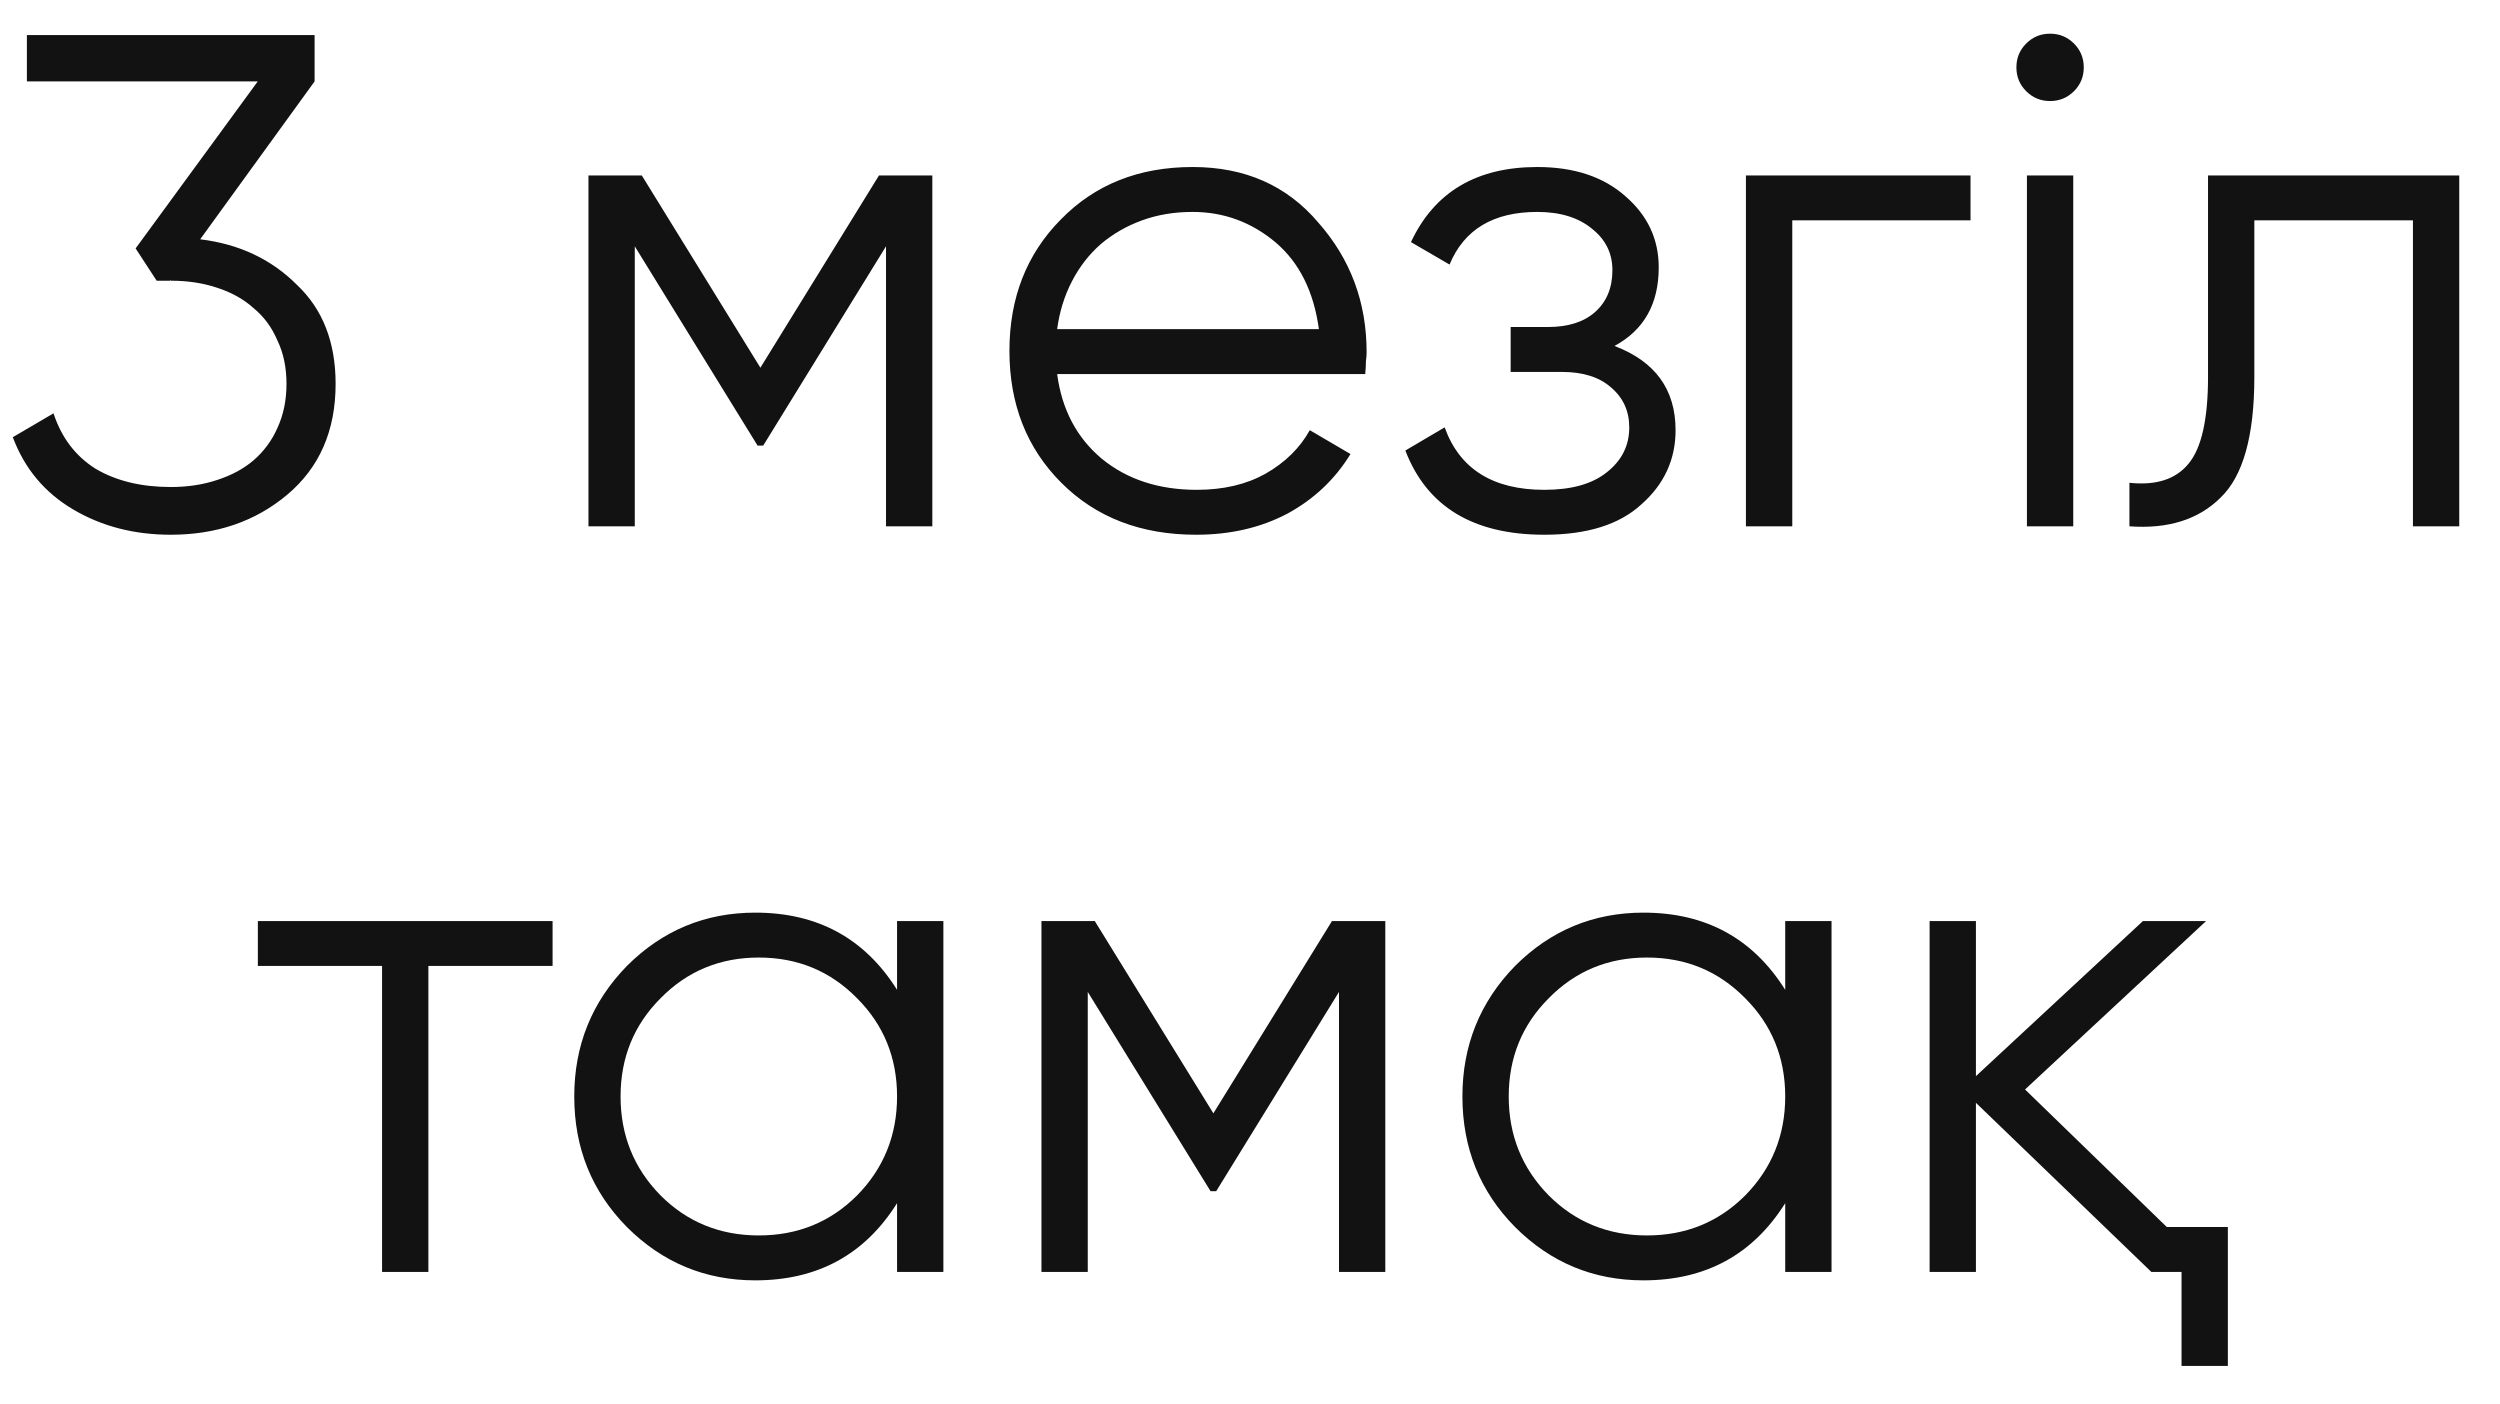 <?xml version="1.0" encoding="UTF-8"?> <svg xmlns="http://www.w3.org/2000/svg" width="57" height="32" viewBox="0 0 57 32" fill="none"> <path d="M4.564 5.456C5.45 5.563 6.186 5.909 6.772 6.496C7.359 7.051 7.652 7.803 7.652 8.752C7.652 9.819 7.285 10.661 6.548 11.28C5.823 11.888 4.938 12.192 3.893 12.192C3.061 12.192 2.319 12 1.669 11.616C1.018 11.232 0.559 10.683 0.292 9.968L1.22 9.424C1.402 9.979 1.722 10.4 2.18 10.688C2.65 10.965 3.22 11.104 3.893 11.104C4.277 11.104 4.628 11.051 4.949 10.944C5.279 10.837 5.556 10.688 5.78 10.496C6.015 10.293 6.197 10.048 6.324 9.76C6.463 9.461 6.532 9.125 6.532 8.752C6.532 8.379 6.463 8.048 6.324 7.76C6.197 7.461 6.015 7.216 5.78 7.024C5.556 6.821 5.279 6.667 4.949 6.56C4.628 6.453 4.277 6.4 3.893 6.4V6.384L3.877 6.4H3.572L3.092 5.664L5.877 1.856H0.613V0.8H7.173V1.856L4.564 5.456ZM21.257 4V12H20.201V5.616L17.401 10.16H17.273L14.473 5.616V12H13.417V4H14.633L17.337 8.384L20.041 4H21.257ZM27.191 3.808C28.386 3.808 29.34 4.229 30.055 5.072C30.791 5.904 31.159 6.891 31.159 8.032C31.159 8.085 31.154 8.155 31.143 8.24C31.143 8.325 31.138 8.421 31.127 8.528H24.103C24.21 9.339 24.551 9.984 25.127 10.464C25.703 10.933 26.423 11.168 27.287 11.168C27.895 11.168 28.418 11.045 28.855 10.8C29.303 10.544 29.639 10.213 29.863 9.808L30.791 10.352C30.439 10.928 29.959 11.381 29.351 11.712C28.743 12.032 28.05 12.192 27.271 12.192C26.012 12.192 24.988 11.797 24.199 11.008C23.41 10.219 23.015 9.216 23.015 8C23.015 6.795 23.404 5.797 24.183 5.008C24.962 4.208 25.964 3.808 27.191 3.808ZM27.191 4.832C26.775 4.832 26.391 4.896 26.039 5.024C25.687 5.152 25.372 5.333 25.095 5.568C24.828 5.803 24.61 6.085 24.439 6.416C24.268 6.747 24.156 7.109 24.103 7.504H30.071C29.954 6.651 29.628 5.995 29.095 5.536C28.54 5.067 27.906 4.832 27.191 4.832ZM36.81 7.888C37.739 8.24 38.203 8.88 38.203 9.808C38.203 10.48 37.941 11.045 37.419 11.504C36.917 11.963 36.181 12.192 35.211 12.192C33.589 12.192 32.533 11.552 32.042 10.272L32.938 9.744C33.28 10.693 34.037 11.168 35.211 11.168C35.829 11.168 36.304 11.035 36.635 10.768C36.976 10.501 37.147 10.16 37.147 9.744C37.147 9.371 37.008 9.067 36.73 8.832C36.464 8.597 36.09 8.48 35.611 8.48H34.443V7.456H35.291C35.749 7.456 36.106 7.344 36.362 7.12C36.629 6.885 36.763 6.565 36.763 6.16C36.763 5.776 36.608 5.461 36.298 5.216C35.989 4.96 35.573 4.832 35.05 4.832C34.048 4.832 33.381 5.232 33.05 6.032L32.17 5.52C32.704 4.379 33.664 3.808 35.05 3.808C35.893 3.808 36.565 4.032 37.066 4.48C37.568 4.917 37.819 5.456 37.819 6.096C37.819 6.928 37.483 7.525 36.81 7.888ZM44.928 4V5.024H40.864V12H39.807V4H44.928ZM47.286 2.08C47.136 2.229 46.955 2.304 46.742 2.304C46.528 2.304 46.347 2.229 46.198 2.08C46.048 1.931 45.974 1.749 45.974 1.536C45.974 1.323 46.048 1.141 46.198 0.992C46.347 0.843 46.528 0.768 46.742 0.768C46.955 0.768 47.136 0.843 47.286 0.992C47.435 1.141 47.51 1.323 47.51 1.536C47.51 1.749 47.435 1.931 47.286 2.08ZM46.214 12V4H47.27V12H46.214ZM56.071 4V12H55.015V5.024H51.399V8.592C51.399 9.936 51.143 10.853 50.631 11.344C50.129 11.845 49.436 12.064 48.551 12V11.008C49.159 11.072 49.607 10.928 49.895 10.576C50.193 10.224 50.343 9.563 50.343 8.592V4H56.071ZM12.599 21V22.024H9.767V29H8.711V22.024H5.879V21H12.599ZM20.453 21H21.509V29H20.453V27.432C19.717 28.605 18.64 29.192 17.221 29.192C16.08 29.192 15.104 28.787 14.293 27.976C13.493 27.165 13.093 26.173 13.093 25C13.093 23.837 13.493 22.845 14.293 22.024C15.104 21.213 16.08 20.808 17.221 20.808C18.64 20.808 19.717 21.395 20.453 22.568V21ZM15.061 27.256C15.669 27.864 16.416 28.168 17.301 28.168C18.186 28.168 18.933 27.864 19.541 27.256C20.149 26.637 20.453 25.885 20.453 25C20.453 24.115 20.149 23.368 19.541 22.76C18.933 22.141 18.186 21.832 17.301 21.832C16.416 21.832 15.669 22.141 15.061 22.76C14.453 23.368 14.149 24.115 14.149 25C14.149 25.885 14.453 26.637 15.061 27.256ZM31.585 21V29H30.529V22.616L27.729 27.16H27.601L24.801 22.616V29H23.745V21H24.961L27.665 25.384L30.369 21H31.585ZM40.703 21H41.759V29H40.703V27.432C39.967 28.605 38.89 29.192 37.471 29.192C36.33 29.192 35.354 28.787 34.543 27.976C33.743 27.165 33.343 26.173 33.343 25C33.343 23.837 33.743 22.845 34.543 22.024C35.354 21.213 36.33 20.808 37.471 20.808C38.89 20.808 39.967 21.395 40.703 22.568V21ZM35.311 27.256C35.919 27.864 36.666 28.168 37.551 28.168C38.437 28.168 39.183 27.864 39.791 27.256C40.399 26.637 40.703 25.885 40.703 25C40.703 24.115 40.399 23.368 39.791 22.76C39.183 22.141 38.437 21.832 37.551 21.832C36.666 21.832 35.919 22.141 35.311 22.76C34.703 23.368 34.399 24.115 34.399 25C34.399 25.885 34.703 26.637 35.311 27.256ZM49.403 27.976H50.795V31.144H49.739V29H49.051L45.051 25.144V29H43.995V21H45.051V24.536L48.859 21H50.299L46.171 24.84L49.403 27.976Z" fill="#121212"></path> </svg> 